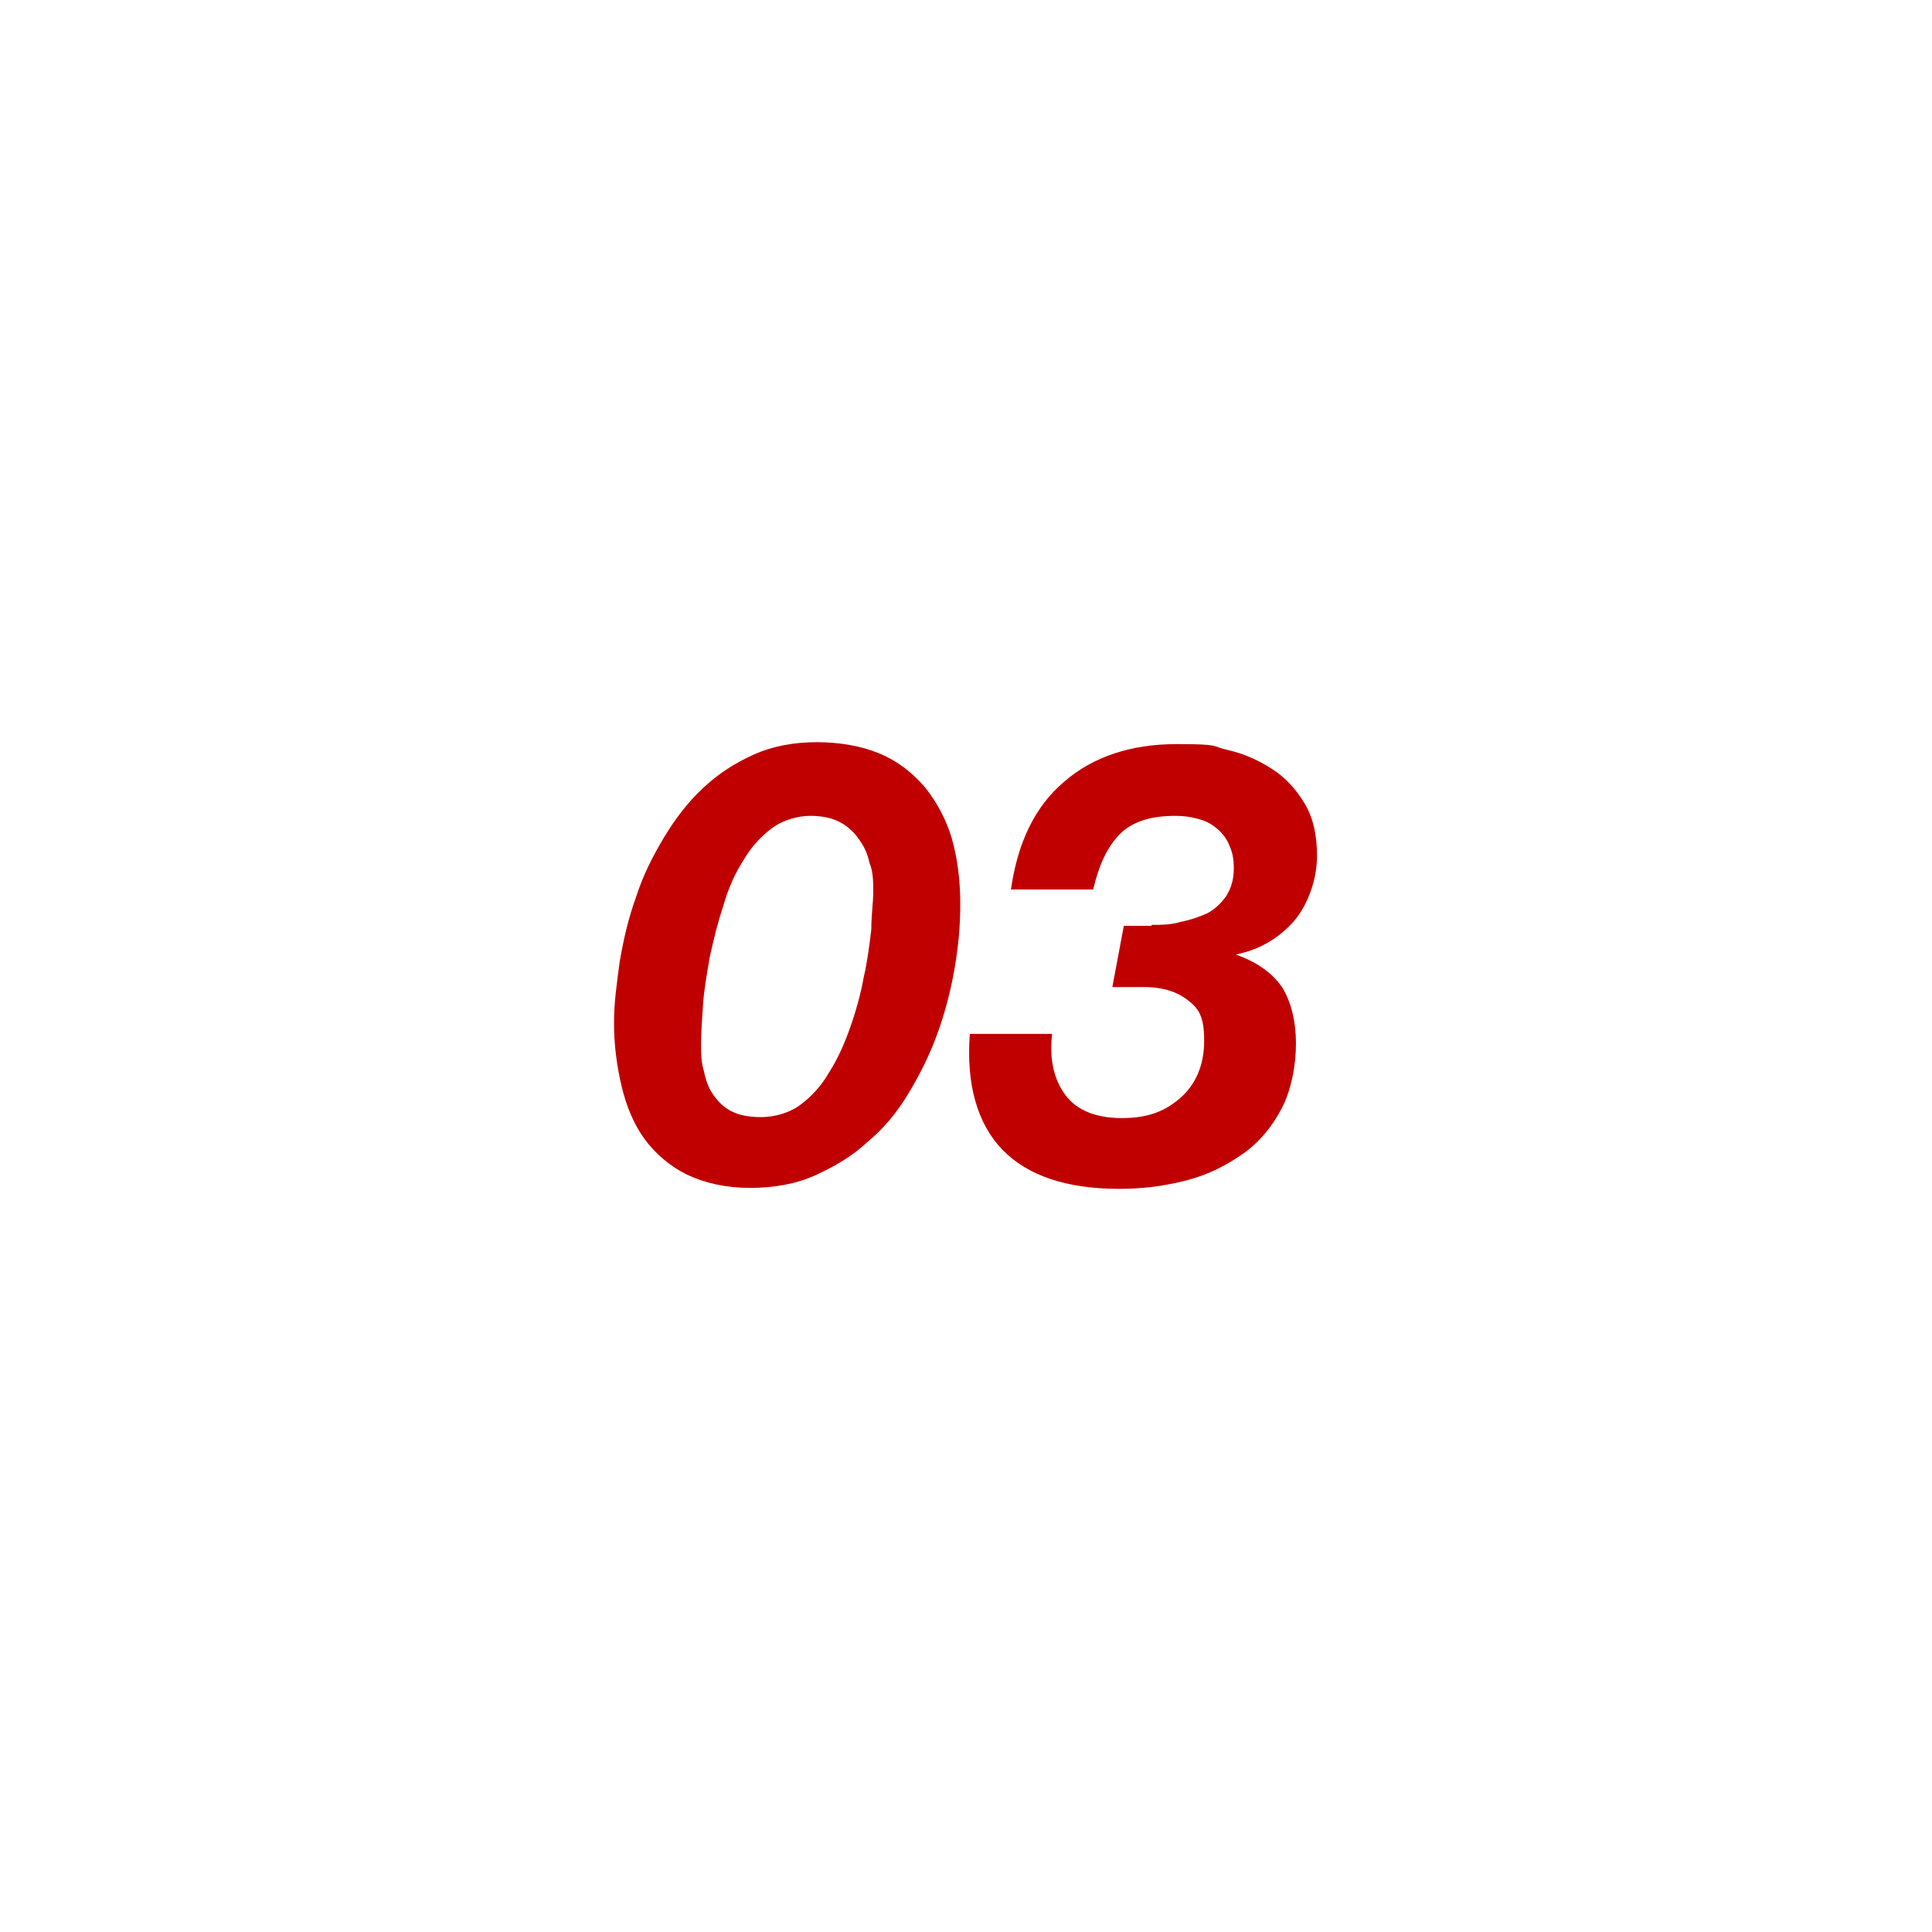 <?xml version="1.0" encoding="UTF-8"?>
<svg xmlns="http://www.w3.org/2000/svg" version="1.1" viewBox="0 0 202 202">
  <defs>
    <style>
      .cls-1 {
        fill: #c00000;
      }
    </style>
  </defs>
  <!-- Generator: Adobe Illustrator 28.6.0, SVG Export Plug-In . SVG Version: 1.2.0 Build 709)  -->
  <g>
    <g id="_レイヤー_2">
      <path class="cls-1" d="M64.8,100.5c.4-2.3.9-4.5,1.7-6.7.7-2.2,1.7-4.2,2.9-6.2,1.2-2,2.5-3.7,4.1-5.2s3.3-2.6,5.3-3.5,4.2-1.3,6.6-1.3,4.7.4,6.6,1.2c1.9.8,3.4,2,4.7,3.5,1.2,1.5,2.2,3.3,2.8,5.3.6,2.1.9,4.4.9,6.9s-.2,4.4-.6,6.8c-.4,2.3-1,4.6-1.8,6.8-.8,2.2-1.8,4.2-3,6.2s-2.6,3.7-4.3,5.1c-1.6,1.5-3.5,2.6-5.5,3.5s-4.3,1.3-6.8,1.3-4.7-.5-6.6-1.4c-1.8-.9-3.3-2.2-4.4-3.7s-1.9-3.4-2.4-5.5-.8-4.3-.8-6.6.3-4.2.6-6.5h0ZM73.6,112c.2,1,.5,1.8,1,2.5s1.1,1.3,1.9,1.7c.8.4,1.8.6,3.1.6s2.9-.4,4.1-1.3,2.2-2,3-3.4c.9-1.4,1.6-3,2.2-4.7s1.1-3.5,1.4-5.2c.4-1.7.6-3.4.8-5,0-1.6.2-2.8.2-3.9s0-2.2-.4-3.1c-.2-1-.6-1.8-1.2-2.6-.5-.7-1.2-1.3-2-1.7-.8-.4-1.8-.6-3-.6s-2.8.4-4,1.3-2.2,2-3,3.4c-.9,1.4-1.6,3-2.1,4.8-.6,1.8-1,3.5-1.4,5.3-.3,1.8-.6,3.4-.7,5s-.2,2.9-.2,4,0,1.9.3,2.9h0Z"/>
      <path class="cls-1" d="M120.4,96.7c1,0,2,0,3-.3,1-.2,1.9-.5,2.8-.9.8-.4,1.5-1.1,2-1.8.5-.8.8-1.7.8-2.9s-.2-1.8-.5-2.5-.8-1.3-1.3-1.7c-.6-.5-1.2-.8-2-1-.7-.2-1.5-.3-2.3-.3-2.6,0-4.5.6-5.8,1.9s-2.2,3.2-2.8,5.8h-8.6c.7-4.9,2.5-8.7,5.6-11.3,3-2.6,7-3.9,11.7-3.9s3.6.2,5.3.6c1.8.4,3.3,1.1,4.7,2s2.5,2.1,3.4,3.6,1.3,3.3,1.3,5.5-.8,4.9-2.4,6.8c-1.6,1.8-3.6,3-6.1,3.5h0c2.3.8,3.9,2,4.9,3.5.9,1.5,1.4,3.5,1.4,5.8s-.5,4.9-1.5,6.8-2.3,3.5-4,4.7-3.6,2.2-5.9,2.8-4.6.9-7.1.9c-5.5,0-9.6-1.4-12.2-4.1s-3.8-6.8-3.4-12.1h8.6c-.3,2.7.2,4.8,1.4,6.4,1.2,1.6,3.2,2.4,5.9,2.4s4.5-.7,6.1-2.1,2.5-3.4,2.5-6-.6-3.4-1.8-4.3c-1.2-.9-2.7-1.3-4.5-1.3h-3.3l1.2-6.4h2.9Z"/>
    </g>
  </g>
</svg>